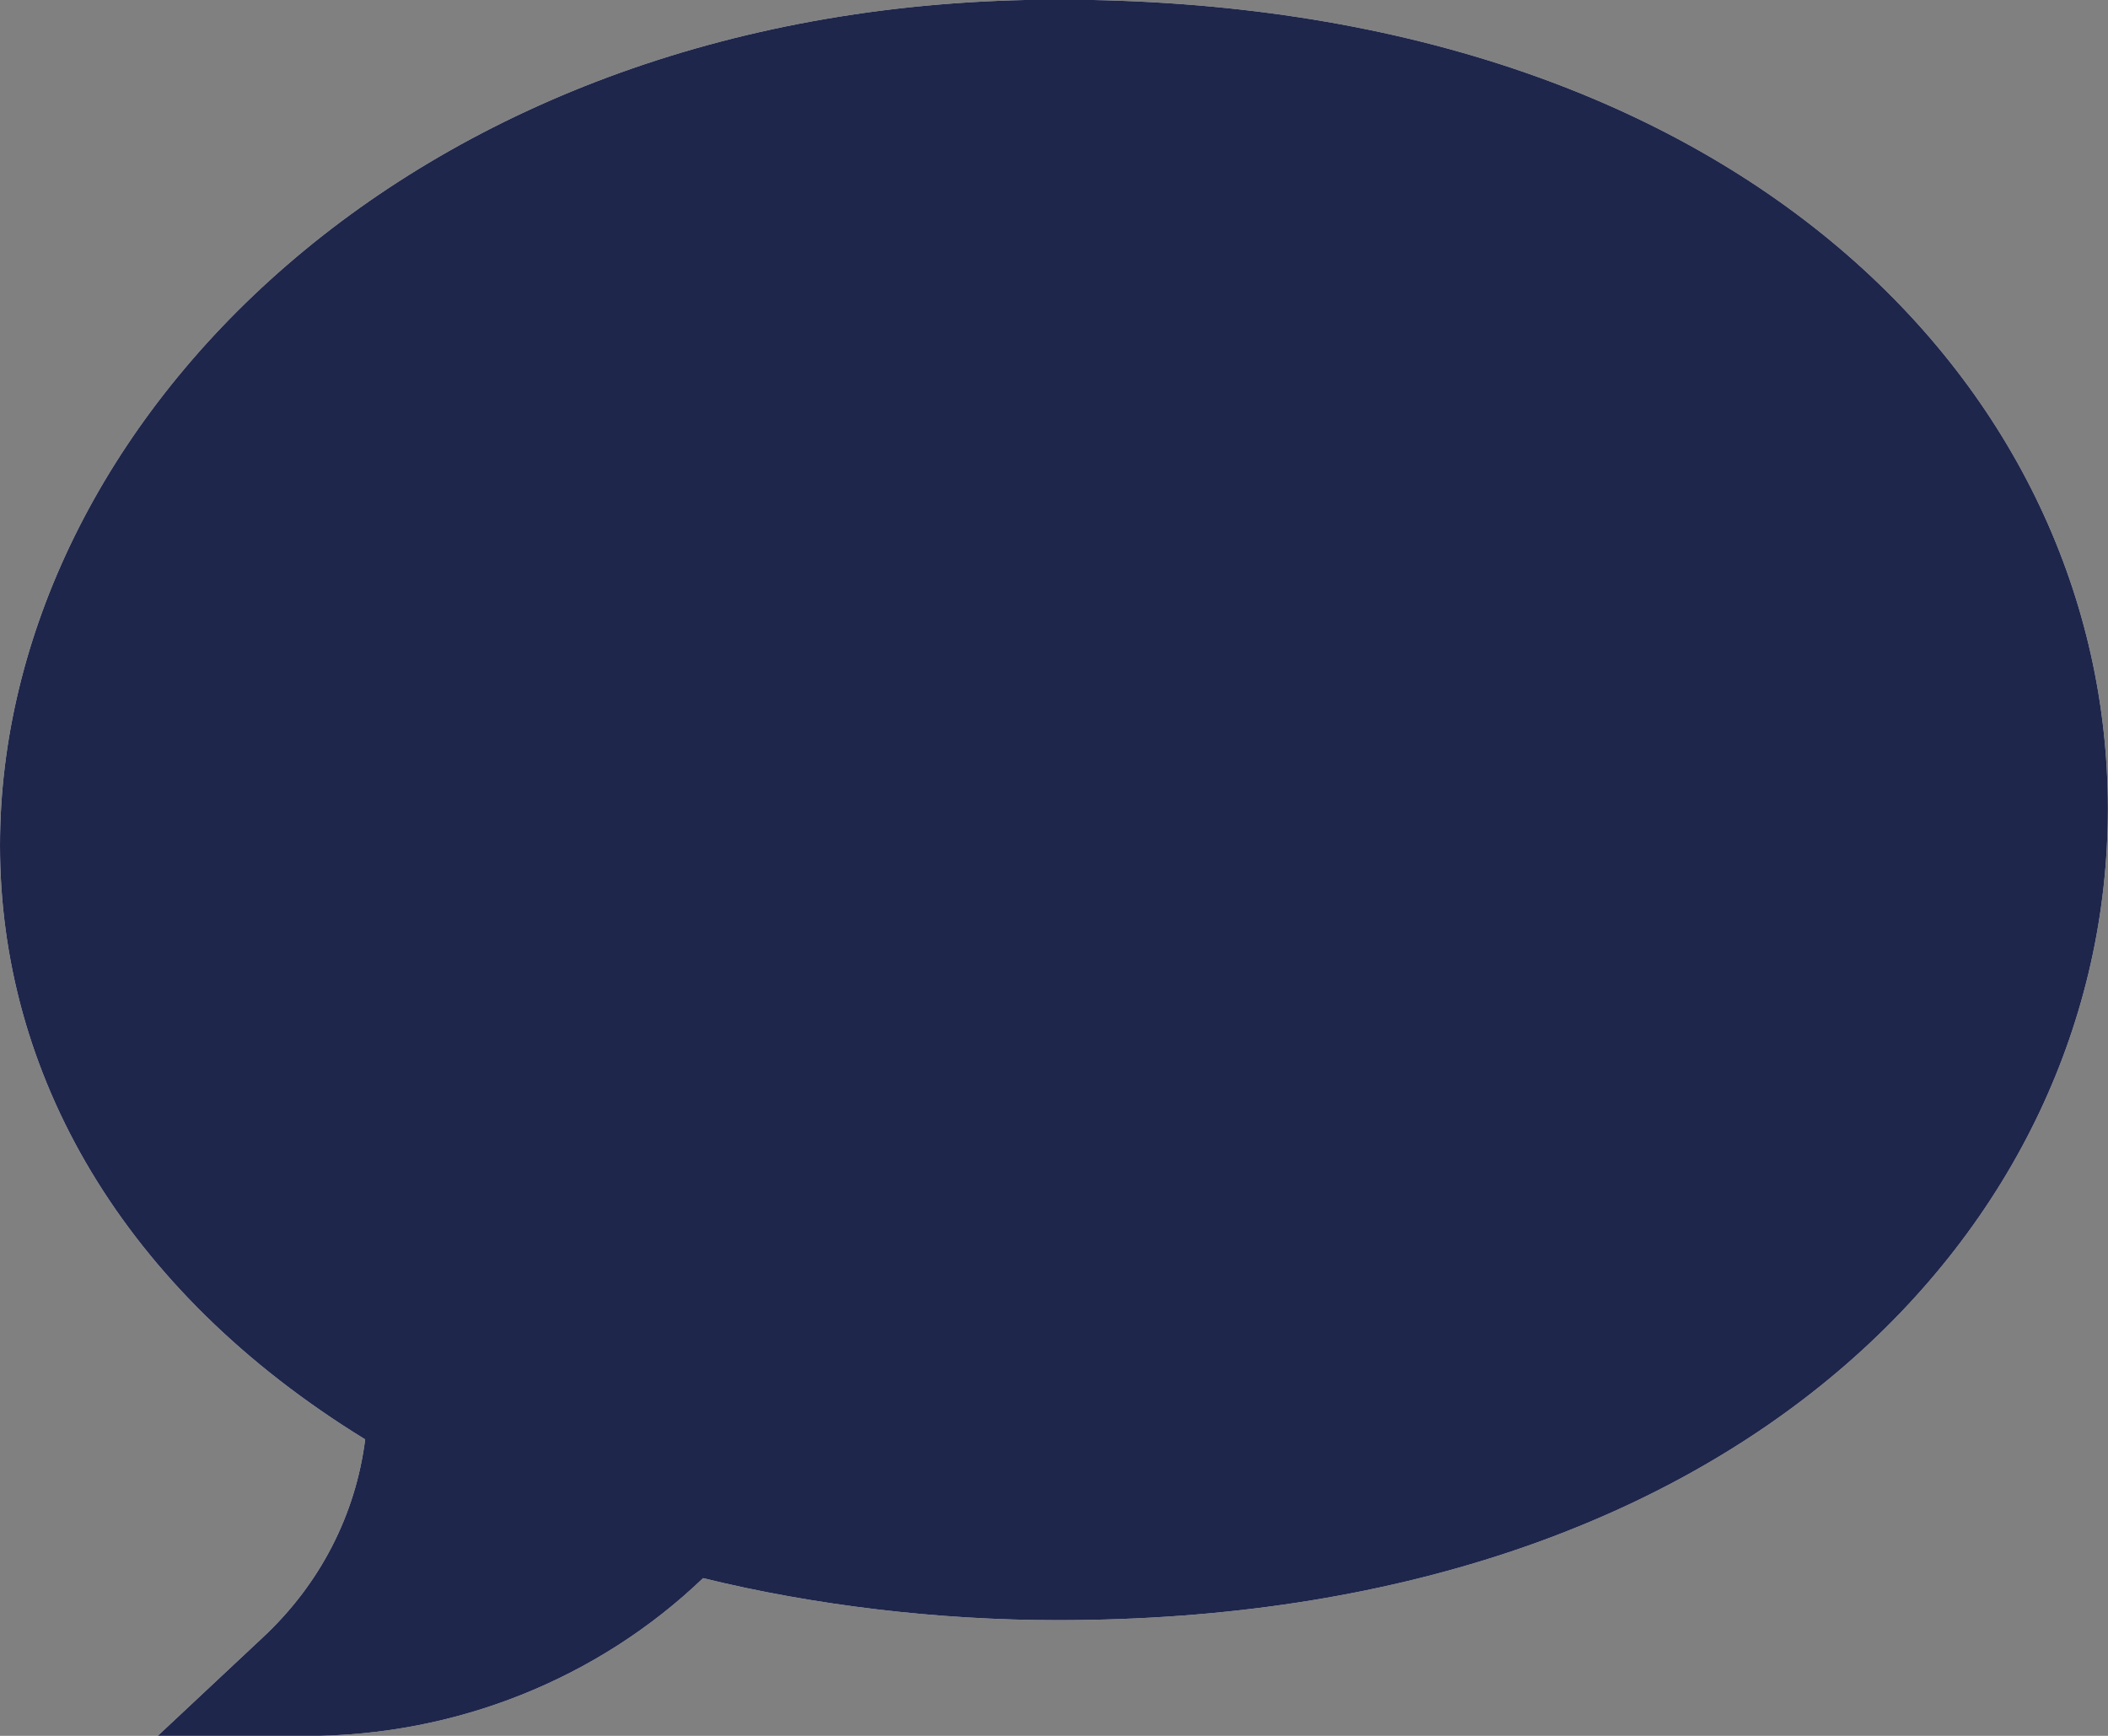 <svg 
 xmlns="http://www.w3.org/2000/svg"
 xmlns:xlink="http://www.w3.org/1999/xlink"
 width="17px" height="14px">
<rect width="100%" height="100%" fill="#808080" stroke="none"/>
<defs>
<linearGradient id="PSgrad_0" x1="0%" x2="100%" y1="0%" y2="0%">
  <stop offset="0%" stop-color="#1f264b" stop-opacity="1" />
  <stop offset="100%" stop-color="#1f264b" stop-opacity="1" />
</linearGradient>

</defs>
<path fill-rule="evenodd"  fill="rgb(255, 255, 255)"
 d="M2.475,14.001 L1.271,14.001 L2.122,13.204 C2.582,12.774 2.868,12.216 2.945,11.609 C0.979,10.402 -0.000,8.653 -0.000,6.819 C-0.000,3.436 3.324,-0.003 8.528,-0.003 C14.042,-0.003 16.999,3.161 16.999,6.522 C16.999,9.905 14.011,13.067 8.528,13.067 C7.567,13.067 6.565,12.948 5.670,12.728 C4.823,13.540 3.675,14.001 2.475,14.001 Z"/>
<path fill="url(#PSgrad_0)"
 d="M2.475,14.001 L1.271,14.001 L2.122,13.204 C2.582,12.774 2.868,12.216 2.945,11.609 C0.979,10.402 -0.000,8.653 -0.000,6.819 C-0.000,3.436 3.324,-0.003 8.528,-0.003 C14.042,-0.003 16.999,3.161 16.999,6.522 C16.999,9.905 14.011,13.067 8.528,13.067 C7.567,13.067 6.565,12.948 5.670,12.728 C4.823,13.540 3.675,14.001 2.475,14.001 Z"/>
</svg>
